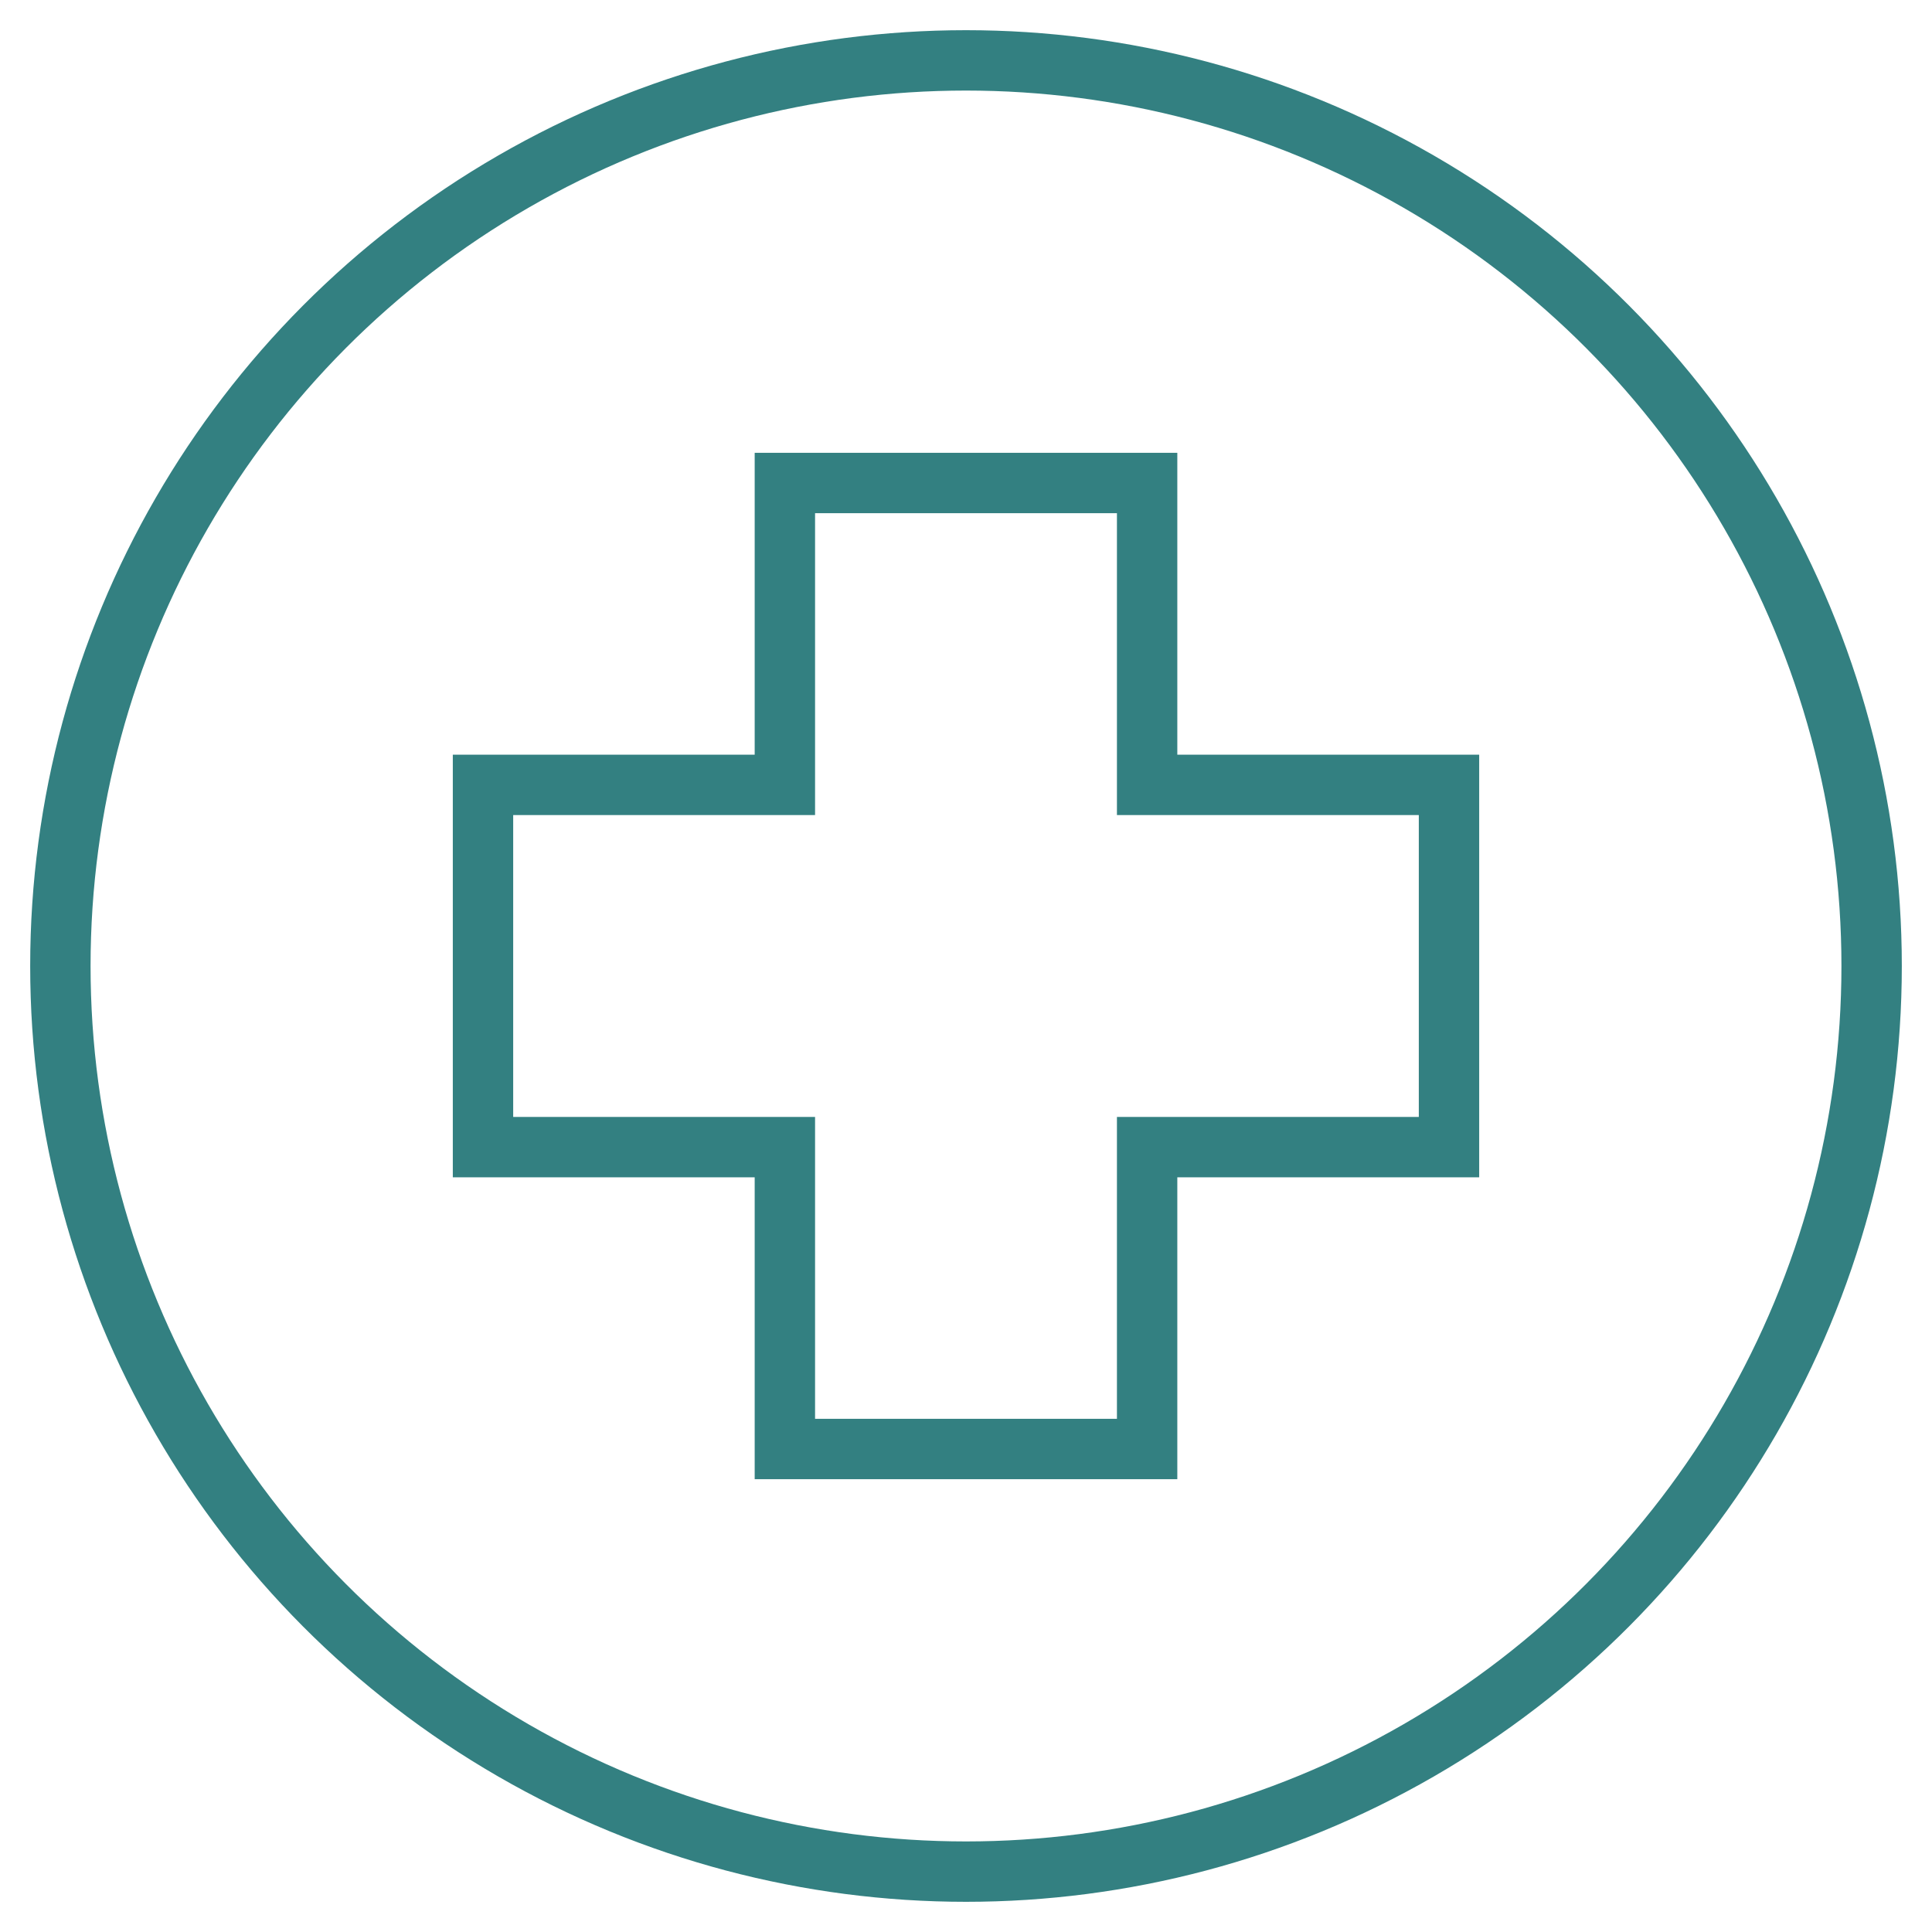 <svg xmlns="http://www.w3.org/2000/svg" viewBox="0 0 64 64" color="#338081" id="icon-definition"><g stroke-linecap="square" stroke-width="2" fill="none" stroke="currentColor" class="nc-icon-wrapper" stroke-miterlimit="10"><circle cx="32" cy="32" r="30"/><path d="M48 26H38V16H26v10H16v12h10v10h12V38h10z"/></g></svg>